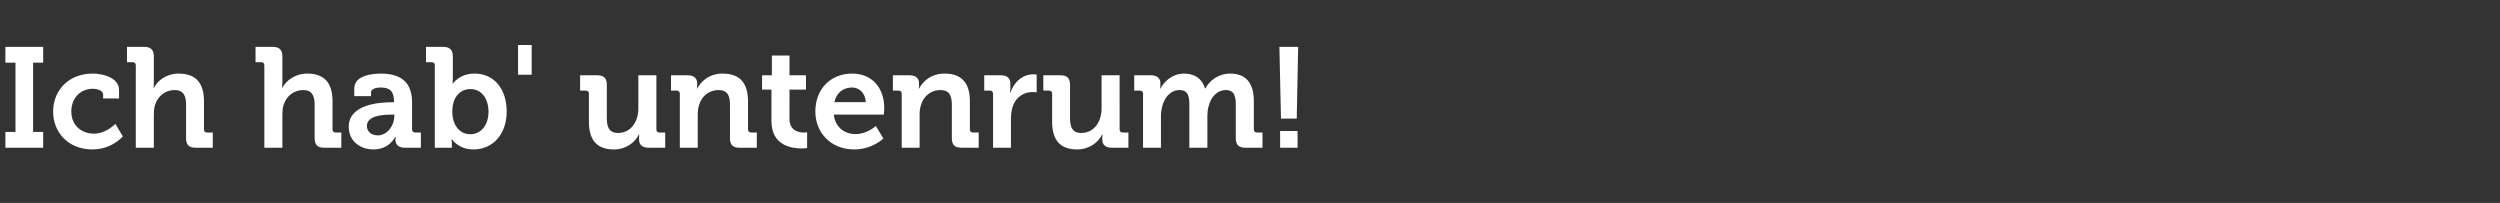 <svg width="246.4" height="20" viewBox="0 0 246.4 20" xmlns="http://www.w3.org/2000/svg"><rect x="0" y="0" width="246.4" height="20" fill="#333333" stroke="none"/><path d="M.532 14.56h3.724v-1.554h-.994V6.174h.994V4.62H.532v1.554h.994v6.832H.532zm4.704-3.57c0 2.072 1.512 3.738 3.864 3.738 1.946 0 3.01-1.288 3.01-1.288l-.742-1.232s-.896.966-2.114.966c-1.148 0-2.226-.742-2.226-2.198 0-1.288.882-2.226 2.114-2.226.434 0 1.022.168 1.022.56v.392h1.568v-.84c0-1.232-1.666-1.61-2.59-1.61-2.45 0-3.906 1.722-3.906 3.738zm8.148 3.57h1.778v-3.276c0-.336.028-.644.112-.924.266-.868.994-1.484 1.932-1.484.896 0 1.134.588 1.134 1.456v3.276c0 .672.28.952.938.952h1.694v-1.498h-.56c-.196 0-.308-.112-.308-.308V9.968c0-1.89-.896-2.716-2.492-2.716-1.232 0-2.114.728-2.45 1.414h-.028s.028-.252.028-.602V5.558c0-.644-.294-.938-.952-.938h-1.694v1.512h.56c.196 0 .308.098.308.308zm12.67 0h1.778v-3.276c0-.336.028-.644.112-.924.266-.868.994-1.484 1.932-1.484.896 0 1.134.588 1.134 1.456v3.276c0 .672.28.952.938.952h1.694v-1.498h-.56c-.196 0-.308-.112-.308-.308V9.968c0-1.89-.896-2.716-2.492-2.716-1.232 0-2.114.728-2.45 1.414h-.028s.028-.252.028-.602V5.558c0-.644-.294-.938-.952-.938h-1.694v1.512h.56c.196 0 .308.098.308.308zm8.316-2.058c0 1.428 1.162 2.226 2.436 2.226 1.61 0 2.156-1.26 2.156-1.26h.028s-.014.126-.014.308c0 .42.252.784.91.784h1.596v-1.498h-.56c-.196 0-.308-.112-.308-.308v-2.66c0-1.596-.7-2.842-3.08-2.842-.742 0-2.618.14-2.618 1.47v.756h1.652V9.1c0-.392.63-.476.952-.476.91 0 1.316.378 1.316 1.4v.056h-.224c-1.162 0-4.242.182-4.242 2.422zm1.792-.084c0-.994 1.47-1.12 2.394-1.12h.308v.168c0 .868-.672 1.876-1.624 1.876-.728 0-1.078-.448-1.078-.924zm6.692 2.142h1.68v-.364c0-.28-.028-.476-.028-.476h.028s.644 1.008 2.128 1.008c1.89 0 3.276-1.47 3.276-3.738 0-2.212-1.232-3.738-3.164-3.738-1.512 0-2.142.994-2.142.994h-.028s.028-.252.028-.602V5.572c0-.658-.294-.952-.952-.952h-1.694v1.512h.56c.196 0 .308.098.308.308zm1.722-3.528c0-1.582.868-2.254 1.792-2.254 1.05 0 1.778.882 1.778 2.24 0 1.414-.826 2.212-1.792 2.212-1.19 0-1.778-1.092-1.778-2.198zm6.482-3.668h1.344V4.438h-1.344zm6.986 4.648c0 1.946.938 2.716 2.464 2.716 1.232 0 2.128-.742 2.464-1.484H63s-.014.154-.014.322v.196c0 .504.322.798.938.798h1.638v-1.498h-.56c-.196 0-.308-.112-.308-.308V7.42h-1.778v3.276c0 1.274-.714 2.408-2.002 2.408-.882 0-1.106-.588-1.106-1.456v-3.29c0-.644-.28-.938-.938-.938h-1.694v1.512h.56c.196 0 .308.098.308.308zm8.96 2.548h1.764v-3.276c0-.336.042-.658.14-.952.252-.854.966-1.456 1.918-1.456.896 0 1.12.588 1.12 1.456v3.276c0 .672.28.952.952.952h1.694v-1.498h-.56c-.196 0-.308-.112-.308-.308V9.968c0-1.89-.91-2.716-2.492-2.716-1.442 0-2.212.882-2.52 1.484h-.028s.028-.154.028-.308v-.21c0-.504-.308-.798-.938-.798h-1.638v1.512h.56c.196 0 .308.098.308.308zm9.03-2.618c0 2.394 1.974 2.688 2.968 2.688.322 0 .546-.042.546-.042v-1.554s-.126.028-.322.028c-.49 0-1.414-.168-1.414-1.344V8.834h1.624V7.42h-1.624V5.474h-1.736V7.42h-.966v1.414h.924zm4.326-.952c0 2.03 1.47 3.738 3.836 3.738 1.778 0 2.87-1.078 2.87-1.078l-.742-1.232s-.854.798-2.002.798c-1.078 0-2.002-.658-2.142-1.918h4.928s.042-.448.042-.658c0-1.89-1.12-3.388-3.164-3.388-2.142 0-3.626 1.54-3.626 3.738zm1.876-.924c.196-.896.84-1.442 1.75-1.442.728 0 1.316.588 1.344 1.442zm6.636 4.494h1.764v-3.276c0-.336.042-.658.14-.952.252-.854.966-1.456 1.918-1.456.896 0 1.12.588 1.12 1.456v3.276c0 .672.28.952.952.952h1.694v-1.498h-.56c-.196 0-.308-.112-.308-.308V9.968c0-1.89-.91-2.716-2.492-2.716-1.442 0-2.212.882-2.52 1.484h-.028s.028-.154.028-.308v-.21c0-.504-.308-.798-.938-.798h-1.638v1.512h.56c.196 0 .308.098.308.308zm9.002 0h1.764v-2.828c0-.42.056-.812.154-1.162.322-1.064 1.19-1.498 1.946-1.498.252 0 .434.028.434.028V7.35s-.168-.028-.322-.028c-1.092 0-1.946.812-2.268 1.834h-.028s.028-.182.028-.448v-.42c0-.602-.322-.868-.952-.868h-1.624v1.512h.56c.196 0 .308.098.308.308zm5.824-2.548c0 1.946.938 2.716 2.464 2.716 1.232 0 2.128-.742 2.464-1.484h.028s-.014.154-.014.322v.196c0 .504.322.798.938.798h1.638v-1.498h-.56c-.196 0-.308-.112-.308-.308V7.42h-1.778v3.276c0 1.274-.714 2.408-2.002 2.408-.882 0-1.106-.588-1.106-1.456v-3.29c0-.644-.28-.938-.938-.938h-1.694v1.512h.56c.196 0 .308.098.308.308zm8.96 2.548h1.764v-3.136c0-.322.042-.616.112-.896.224-.91.826-1.652 1.722-1.652.854 0 .966.658.966 1.428v4.256H119v-3.136c0-.336.028-.63.112-.91.196-.896.826-1.638 1.708-1.638.826 0 .98.616.98 1.428v3.304c0 .672.28.952.952.952h1.68v-1.498h-.546c-.196 0-.308-.112-.308-.308V9.968c0-1.876-.854-2.716-2.338-2.716-1.134 0-2.058.7-2.436 1.47h-.028c-.308-.966-1.008-1.47-2.086-1.47-1.12 0-1.974.784-2.31 1.484h-.028s.014-.154.014-.308v-.21c0-.504-.308-.798-.938-.798h-1.638v1.512h.56c.196 0 .308.098.308.308zm13.594-2.87h1.554l.14-7.07h-1.848zm-.084 2.87h1.722v-1.652h-1.722z" fill="#fff"/></svg>